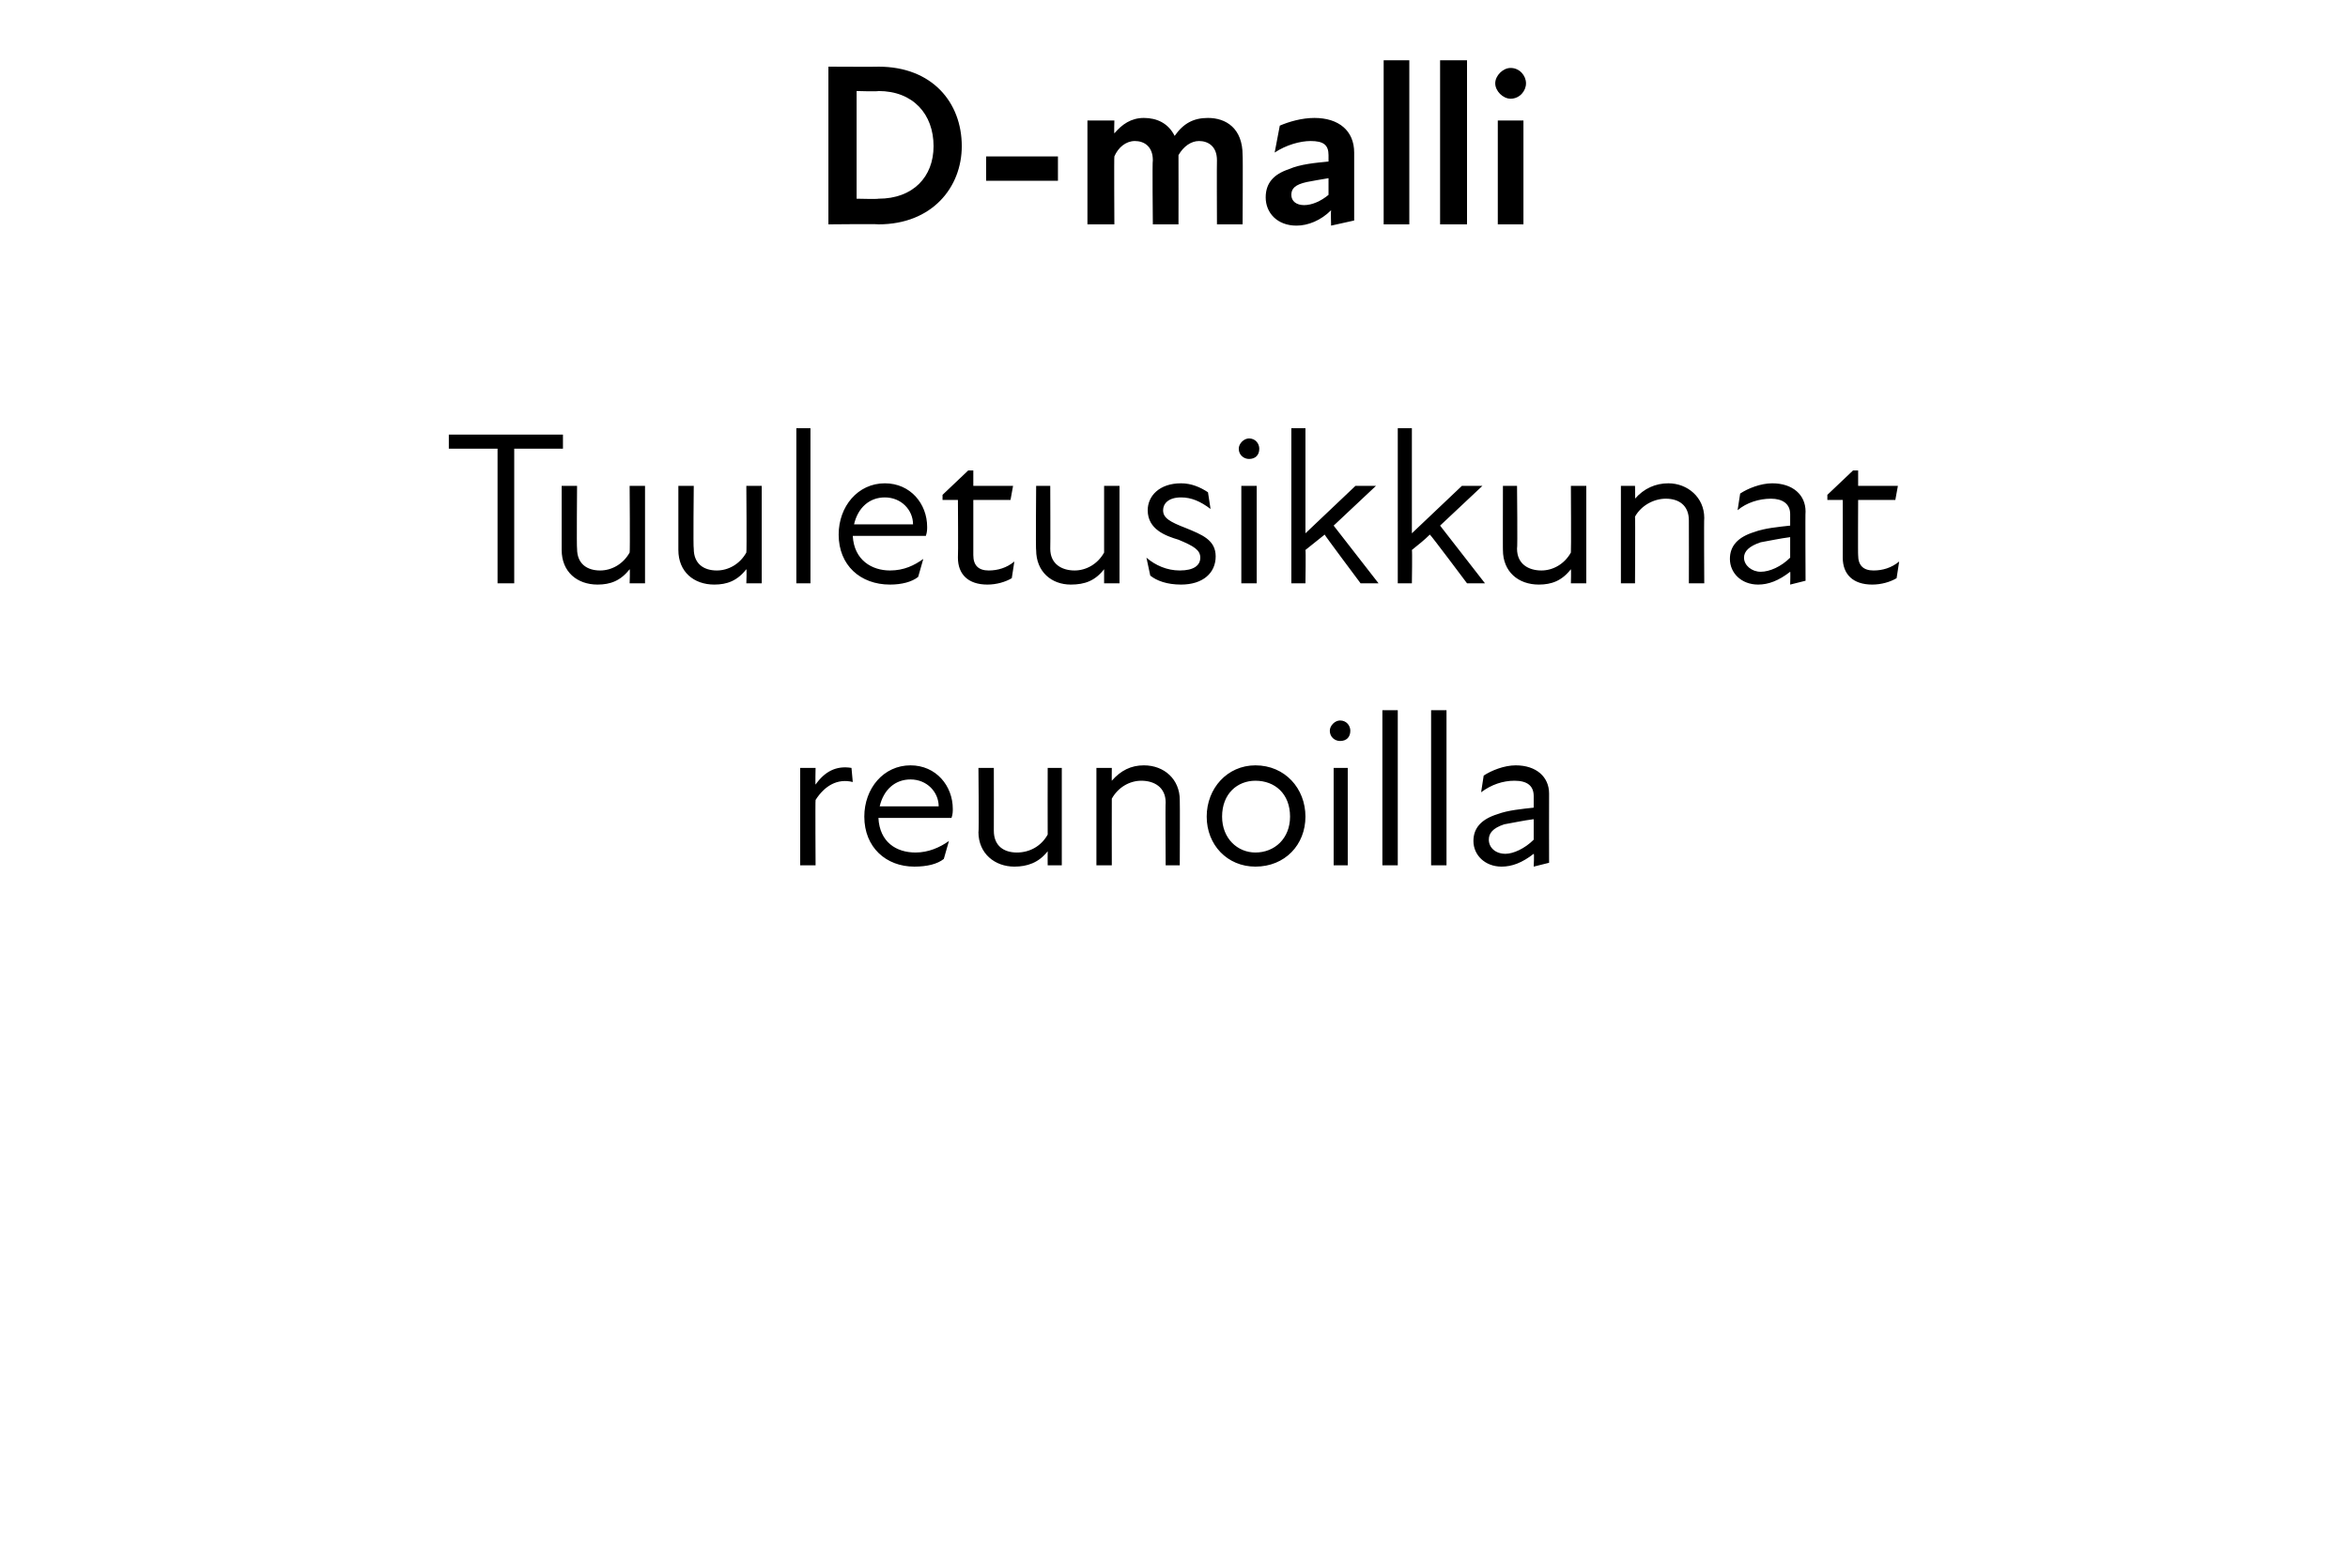 <?xml version="1.0" standalone="no"?>
<!DOCTYPE svg PUBLIC "-//W3C//DTD SVG 1.1//EN" "http://www.w3.org/Graphics/SVG/1.1/DTD/svg11.dtd">
<svg xmlns="http://www.w3.org/2000/svg" version="1.1" width="183.1px" height="122.3px" viewBox="0 -4 183.1 122.3" style="top:-4px">
  <desc>D malli Tuuletusikkunat reunoilla</desc>
  <defs/>
  <g id="Polygon177626">
    <path d="M 62.4 55.9 L 63.6 55.9 C 63.6 55.9 63.57 57.22 63.6 57.2 C 64.3 56.2 65.2 55.7 66.4 55.9 C 66.4 55.9 66.5 57 66.5 57 C 65.3 56.7 64.3 57.3 63.6 58.4 C 63.57 58.45 63.6 63.5 63.6 63.5 L 62.4 63.5 L 62.4 55.9 Z M 67.4 59.7 C 67.4 57.5 68.9 55.7 71 55.7 C 73 55.7 74.3 57.3 74.3 59.1 C 74.3 59.3 74.3 59.5 74.2 59.8 C 74.2 59.8 68.5 59.8 68.5 59.8 C 68.6 61.7 69.9 62.5 71.4 62.5 C 72.4 62.5 73.3 62.1 74 61.6 C 74 61.6 73.6 63 73.6 63 C 73.1 63.4 72.3 63.6 71.3 63.6 C 69.1 63.6 67.4 62.1 67.4 59.7 Z M 73.2 58.9 C 73.2 57.8 72.3 56.8 71 56.8 C 69.8 56.8 68.9 57.6 68.6 58.9 C 68.6 58.9 73.2 58.9 73.2 58.9 Z M 79.3 62.5 C 80.3 62.5 81.2 62 81.7 61.1 C 81.69 61.07 81.7 55.9 81.7 55.9 L 82.8 55.9 L 82.8 63.5 L 81.7 63.5 C 81.7 63.5 81.69 62.44 81.7 62.4 C 81 63.3 80.1 63.6 79.1 63.6 C 77.6 63.6 76.3 62.6 76.3 60.9 C 76.35 60.95 76.3 55.9 76.3 55.9 L 77.5 55.9 C 77.5 55.9 77.51 60.78 77.5 60.8 C 77.5 62 78.3 62.5 79.3 62.5 Z M 89 56.9 C 88.1 56.9 87.2 57.4 86.7 58.3 C 86.69 58.31 86.7 63.5 86.7 63.5 L 85.5 63.5 L 85.5 55.9 L 86.7 55.9 C 86.7 55.9 86.69 56.94 86.7 56.9 C 87.4 56.1 88.2 55.7 89.2 55.7 C 90.8 55.7 92 56.8 92 58.4 C 92.02 58.43 92 63.5 92 63.5 L 90.9 63.5 C 90.9 63.5 90.87 58.6 90.9 58.6 C 90.9 57.4 90 56.9 89 56.9 Z M 94.1 59.7 C 94.1 57.5 95.7 55.7 97.9 55.7 C 100.2 55.7 101.8 57.5 101.8 59.7 C 101.8 61.9 100.2 63.6 97.9 63.6 C 95.7 63.6 94.1 61.9 94.1 59.7 Z M 97.9 62.5 C 99.4 62.5 100.6 61.4 100.6 59.7 C 100.6 57.9 99.4 56.9 97.9 56.9 C 96.5 56.9 95.3 57.9 95.3 59.7 C 95.3 61.4 96.5 62.5 97.9 62.5 Z M 104 55.9 L 105.1 55.9 L 105.1 63.5 L 104 63.5 L 104 55.9 Z M 104.5 52.2 C 105 52.2 105.3 52.6 105.3 53 C 105.3 53.5 105 53.8 104.5 53.8 C 104.1 53.8 103.7 53.5 103.7 53 C 103.7 52.6 104.1 52.2 104.5 52.2 Z M 107.8 51.4 L 109 51.4 L 109 63.5 L 107.8 63.5 L 107.8 51.4 Z M 111.6 51.4 L 112.8 51.4 L 112.8 63.5 L 111.6 63.5 L 111.6 51.4 Z M 119.6 62.6 C 118.7 63.3 117.9 63.6 117.1 63.6 C 115.8 63.6 114.9 62.7 114.9 61.6 C 114.9 60.6 115.5 59.9 116.8 59.5 C 117.6 59.2 118.7 59.1 119.6 59 C 119.6 59 119.6 58.1 119.6 58.1 C 119.6 57.3 119.1 56.9 118.1 56.9 C 117.2 56.9 116.3 57.2 115.5 57.8 C 115.5 57.8 115.7 56.5 115.7 56.5 C 116.3 56.1 117.3 55.7 118.2 55.7 C 119.8 55.7 120.8 56.6 120.8 57.9 C 120.79 57.9 120.8 63.3 120.8 63.3 L 119.6 63.6 C 119.6 63.6 119.65 62.56 119.6 62.6 Z M 117.4 62.6 C 118 62.6 118.9 62.2 119.6 61.5 C 119.6 61.5 119.6 59.9 119.6 59.9 C 118.8 60 117.9 60.2 117.3 60.3 C 116.4 60.6 116.1 61 116.1 61.5 C 116.1 62.1 116.6 62.6 117.4 62.6 Z " stroke="none" fill="#000"/>
  </g>
  <g id="Polygon177625">
    <path d="M 38.8 31 L 35 31 L 35 29.9 L 43.9 29.9 L 43.9 31 L 40.1 31 L 40.1 41.5 L 38.8 41.5 L 38.8 31 Z M 46.8 40.5 C 47.7 40.5 48.6 40 49.1 39.1 C 49.14 39.07 49.1 33.9 49.1 33.9 L 50.3 33.9 L 50.3 41.5 L 49.1 41.5 C 49.1 41.5 49.14 40.44 49.1 40.4 C 48.4 41.3 47.6 41.6 46.6 41.6 C 45 41.6 43.8 40.6 43.8 38.9 C 43.8 38.95 43.8 33.9 43.8 33.9 L 45 33.9 C 45 33.9 44.96 38.78 45 38.8 C 45 40 45.8 40.5 46.8 40.5 Z M 55.9 40.5 C 56.8 40.5 57.7 40 58.2 39.1 C 58.24 39.07 58.2 33.9 58.2 33.9 L 59.4 33.9 L 59.4 41.5 L 58.2 41.5 C 58.2 41.5 58.24 40.44 58.2 40.4 C 57.5 41.3 56.7 41.6 55.7 41.6 C 54.1 41.6 52.9 40.6 52.9 38.9 C 52.9 38.95 52.9 33.9 52.9 33.9 L 54.1 33.9 C 54.1 33.9 54.05 38.78 54.1 38.8 C 54.1 40 54.9 40.5 55.9 40.5 Z M 62.1 29.4 L 63.2 29.4 L 63.2 41.5 L 62.1 41.5 L 62.1 29.4 Z M 65.4 37.7 C 65.4 35.5 66.9 33.7 69 33.7 C 71 33.7 72.3 35.3 72.3 37.1 C 72.3 37.3 72.3 37.5 72.2 37.8 C 72.2 37.8 66.5 37.8 66.5 37.8 C 66.6 39.7 68 40.5 69.4 40.5 C 70.5 40.5 71.3 40.1 72 39.6 C 72 39.6 71.6 41 71.6 41 C 71.1 41.4 70.3 41.6 69.4 41.6 C 67.1 41.6 65.4 40.1 65.4 37.7 Z M 71.2 36.9 C 71.2 35.8 70.3 34.8 69 34.8 C 67.8 34.8 66.9 35.6 66.6 36.9 C 66.6 36.9 71.2 36.9 71.2 36.9 Z M 74.7 39.5 C 74.73 39.46 74.7 35 74.7 35 L 73.5 35 L 73.5 34.6 L 75.5 32.7 L 75.9 32.7 L 75.9 33.9 L 79 33.9 L 78.8 35 L 75.9 35 C 75.9 35 75.9 39.34 75.9 39.3 C 75.9 40.1 76.3 40.5 77.1 40.5 C 77.8 40.5 78.5 40.3 79.1 39.8 C 79.1 39.8 78.9 41.1 78.9 41.1 C 78.4 41.4 77.7 41.6 77 41.6 C 75.5 41.6 74.7 40.8 74.7 39.5 Z M 83.8 40.5 C 84.7 40.5 85.6 40 86.1 39.1 C 86.1 39.07 86.1 33.9 86.1 33.9 L 87.3 33.9 L 87.3 41.5 L 86.1 41.5 C 86.1 41.5 86.1 40.44 86.1 40.4 C 85.4 41.3 84.6 41.6 83.5 41.6 C 82 41.6 80.8 40.6 80.8 38.9 C 80.76 38.95 80.8 33.9 80.8 33.9 L 81.9 33.9 C 81.9 33.9 81.92 38.78 81.9 38.8 C 81.9 40 82.8 40.5 83.8 40.5 Z M 89.7 40.9 C 89.7 40.9 89.4 39.5 89.4 39.5 C 90.1 40.1 91 40.5 92 40.5 C 93.1 40.5 93.6 40.1 93.6 39.5 C 93.6 38.9 93.1 38.6 91.9 38.1 C 90.9 37.8 89.5 37.3 89.5 35.8 C 89.5 34.7 90.4 33.7 92.1 33.7 C 92.9 33.7 93.6 34 94.2 34.4 C 94.2 34.4 94.4 35.7 94.4 35.7 C 93.6 35.1 92.9 34.8 92.1 34.8 C 91.1 34.8 90.7 35.3 90.7 35.8 C 90.7 36.4 91.2 36.7 92.5 37.2 C 93.7 37.7 94.8 38.1 94.8 39.4 C 94.8 40.7 93.8 41.6 92.1 41.6 C 91 41.6 90.2 41.3 89.7 40.9 Z M 96.8 33.9 L 98 33.9 L 98 41.5 L 96.8 41.5 L 96.8 33.9 Z M 97.4 30.2 C 97.9 30.2 98.2 30.6 98.2 31 C 98.2 31.5 97.9 31.8 97.4 31.8 C 97 31.8 96.6 31.5 96.6 31 C 96.6 30.6 97 30.2 97.4 30.2 Z M 100.7 29.4 L 101.8 29.4 L 101.8 37.6 L 105.7 33.9 L 107.3 33.9 L 104 37 L 107.5 41.5 L 106.1 41.5 C 106.1 41.5 103.25 37.69 103.3 37.7 C 102.8 38.1 102.3 38.5 101.8 38.9 C 101.84 38.9 101.8 41.5 101.8 41.5 L 100.7 41.5 L 100.7 29.4 Z M 109 29.4 L 110.1 29.4 L 110.1 37.6 L 114 33.9 L 115.6 33.9 L 112.3 37 L 115.8 41.5 L 114.4 41.5 C 114.4 41.5 111.55 37.69 111.5 37.7 C 111.1 38.1 110.6 38.5 110.1 38.9 C 110.14 38.9 110.1 41.5 110.1 41.5 L 109 41.5 L 109 29.4 Z M 120.2 40.5 C 121.1 40.5 122 40 122.5 39.1 C 122.53 39.07 122.5 33.9 122.5 33.9 L 123.7 33.9 L 123.7 41.5 L 122.5 41.5 C 122.5 41.5 122.53 40.44 122.5 40.4 C 121.8 41.3 121 41.6 120 41.6 C 118.4 41.6 117.2 40.6 117.2 38.9 C 117.19 38.95 117.2 33.9 117.2 33.9 L 118.3 33.9 C 118.3 33.9 118.35 38.78 118.3 38.8 C 118.3 40 119.2 40.5 120.2 40.5 Z M 129.9 34.9 C 129 34.9 128 35.4 127.5 36.3 C 127.53 36.31 127.5 41.5 127.5 41.5 L 126.4 41.5 L 126.4 33.9 L 127.5 33.9 C 127.5 33.9 127.53 34.94 127.5 34.9 C 128.2 34.1 129.1 33.7 130.1 33.7 C 131.6 33.7 132.9 34.8 132.9 36.4 C 132.87 36.43 132.9 41.5 132.9 41.5 L 131.7 41.5 C 131.7 41.5 131.71 36.6 131.7 36.6 C 131.7 35.4 130.9 34.9 129.9 34.9 Z M 139.6 40.6 C 138.7 41.3 137.9 41.6 137.1 41.6 C 135.8 41.6 134.9 40.7 134.9 39.6 C 134.9 38.6 135.5 37.9 136.8 37.5 C 137.6 37.2 138.7 37.1 139.6 37 C 139.6 37 139.6 36.1 139.6 36.1 C 139.6 35.3 139 34.9 138.1 34.9 C 137.2 34.9 136.2 35.2 135.5 35.8 C 135.5 35.8 135.7 34.5 135.7 34.5 C 136.3 34.1 137.3 33.7 138.2 33.7 C 139.8 33.7 140.8 34.6 140.8 35.9 C 140.77 35.9 140.8 41.3 140.8 41.3 L 139.6 41.6 C 139.6 41.6 139.63 40.56 139.6 40.6 Z M 137.3 40.6 C 138 40.6 138.9 40.2 139.6 39.5 C 139.6 39.5 139.6 37.9 139.6 37.9 C 138.8 38 137.9 38.2 137.3 38.3 C 136.4 38.6 136 39 136 39.5 C 136 40.1 136.6 40.6 137.3 40.6 Z M 143.7 39.5 C 143.71 39.46 143.7 35 143.7 35 L 142.5 35 L 142.5 34.6 L 144.5 32.7 L 144.9 32.7 L 144.9 33.9 L 148 33.9 L 147.8 35 L 144.9 35 C 144.9 35 144.88 39.34 144.9 39.3 C 144.9 40.1 145.3 40.5 146.1 40.5 C 146.8 40.5 147.5 40.3 148.1 39.8 C 148.1 39.8 147.9 41.1 147.9 41.1 C 147.4 41.4 146.7 41.6 146 41.6 C 144.5 41.6 143.7 40.8 143.7 39.5 Z " stroke="none" fill="#000"/>
  </g>
  <g id="Polygon177624">
    <path d="M 64.6 1.2 C 64.6 1.2 68.54 1.22 68.5 1.2 C 72.7 1.2 75 4 75 7.4 C 75 10.6 72.7 13.5 68.5 13.5 C 68.54 13.46 64.6 13.5 64.6 13.5 L 64.6 1.2 Z M 68.5 11.5 C 71.2 11.5 72.8 9.8 72.8 7.4 C 72.8 4.9 71.2 3.1 68.5 3.1 C 68.47 3.15 66.8 3.1 66.8 3.1 L 66.8 11.5 C 66.8 11.5 68.47 11.54 68.5 11.5 Z M 76.9 8.2 L 82.5 8.2 L 82.5 10.1 L 76.9 10.1 L 76.9 8.2 Z M 84.8 5.4 L 86.9 5.4 C 86.9 5.4 86.87 6.43 86.9 6.4 C 87.5 5.7 88.2 5.2 89.2 5.2 C 90.2 5.2 91.1 5.6 91.6 6.6 C 92.3 5.6 93.1 5.2 94.2 5.2 C 95.6 5.2 96.9 6 96.9 8.1 C 96.93 8.08 96.9 13.5 96.9 13.5 L 94.9 13.5 C 94.9 13.5 94.88 8.51 94.9 8.5 C 94.9 7.4 94.2 7 93.5 7 C 92.9 7 92.3 7.4 91.9 8.1 C 91.91 8.12 91.9 13.5 91.9 13.5 L 89.9 13.5 C 89.9 13.5 89.85 8.51 89.9 8.5 C 89.9 7.4 89.2 7 88.5 7 C 87.8 7 87.2 7.5 86.9 8.2 C 86.87 8.19 86.9 13.5 86.9 13.5 L 84.8 13.5 L 84.8 5.4 Z M 103.8 12.4 C 103 13.2 102 13.6 101.1 13.6 C 99.6 13.6 98.7 12.6 98.7 11.4 C 98.7 10.3 99.3 9.6 100.5 9.2 C 101.4 8.8 102.6 8.7 103.6 8.6 C 103.6 8.6 103.6 8.1 103.6 8.1 C 103.6 7.3 103.2 7 102.2 7 C 101.4 7 100.3 7.3 99.4 7.9 C 99.4 7.9 99.8 5.8 99.8 5.8 C 100.5 5.5 101.5 5.2 102.5 5.2 C 104.4 5.2 105.6 6.2 105.6 7.9 C 105.6 7.9 105.6 13.2 105.6 13.2 L 103.8 13.6 C 103.8 13.6 103.77 12.44 103.8 12.4 Z M 101.7 12 C 102.3 12 103 11.7 103.6 11.2 C 103.6 11.2 103.6 9.9 103.6 9.9 C 103 10 102.4 10.1 101.9 10.2 C 101 10.4 100.7 10.7 100.7 11.2 C 100.7 11.7 101.1 12 101.7 12 Z M 107.9 0.7 L 109.9 0.7 L 109.9 13.5 L 107.9 13.5 L 107.9 0.7 Z M 112.3 0.7 L 114.4 0.7 L 114.4 13.5 L 112.3 13.5 L 112.3 0.7 Z M 116.8 5.4 L 118.8 5.4 L 118.8 13.5 L 116.8 13.5 L 116.8 5.4 Z M 117.8 1.3 C 118.5 1.3 119 1.9 119 2.5 C 119 3.1 118.5 3.7 117.8 3.7 C 117.2 3.7 116.6 3.1 116.6 2.5 C 116.6 1.9 117.2 1.3 117.8 1.3 Z " stroke="none" fill="#000"/>
  </g>
</svg>